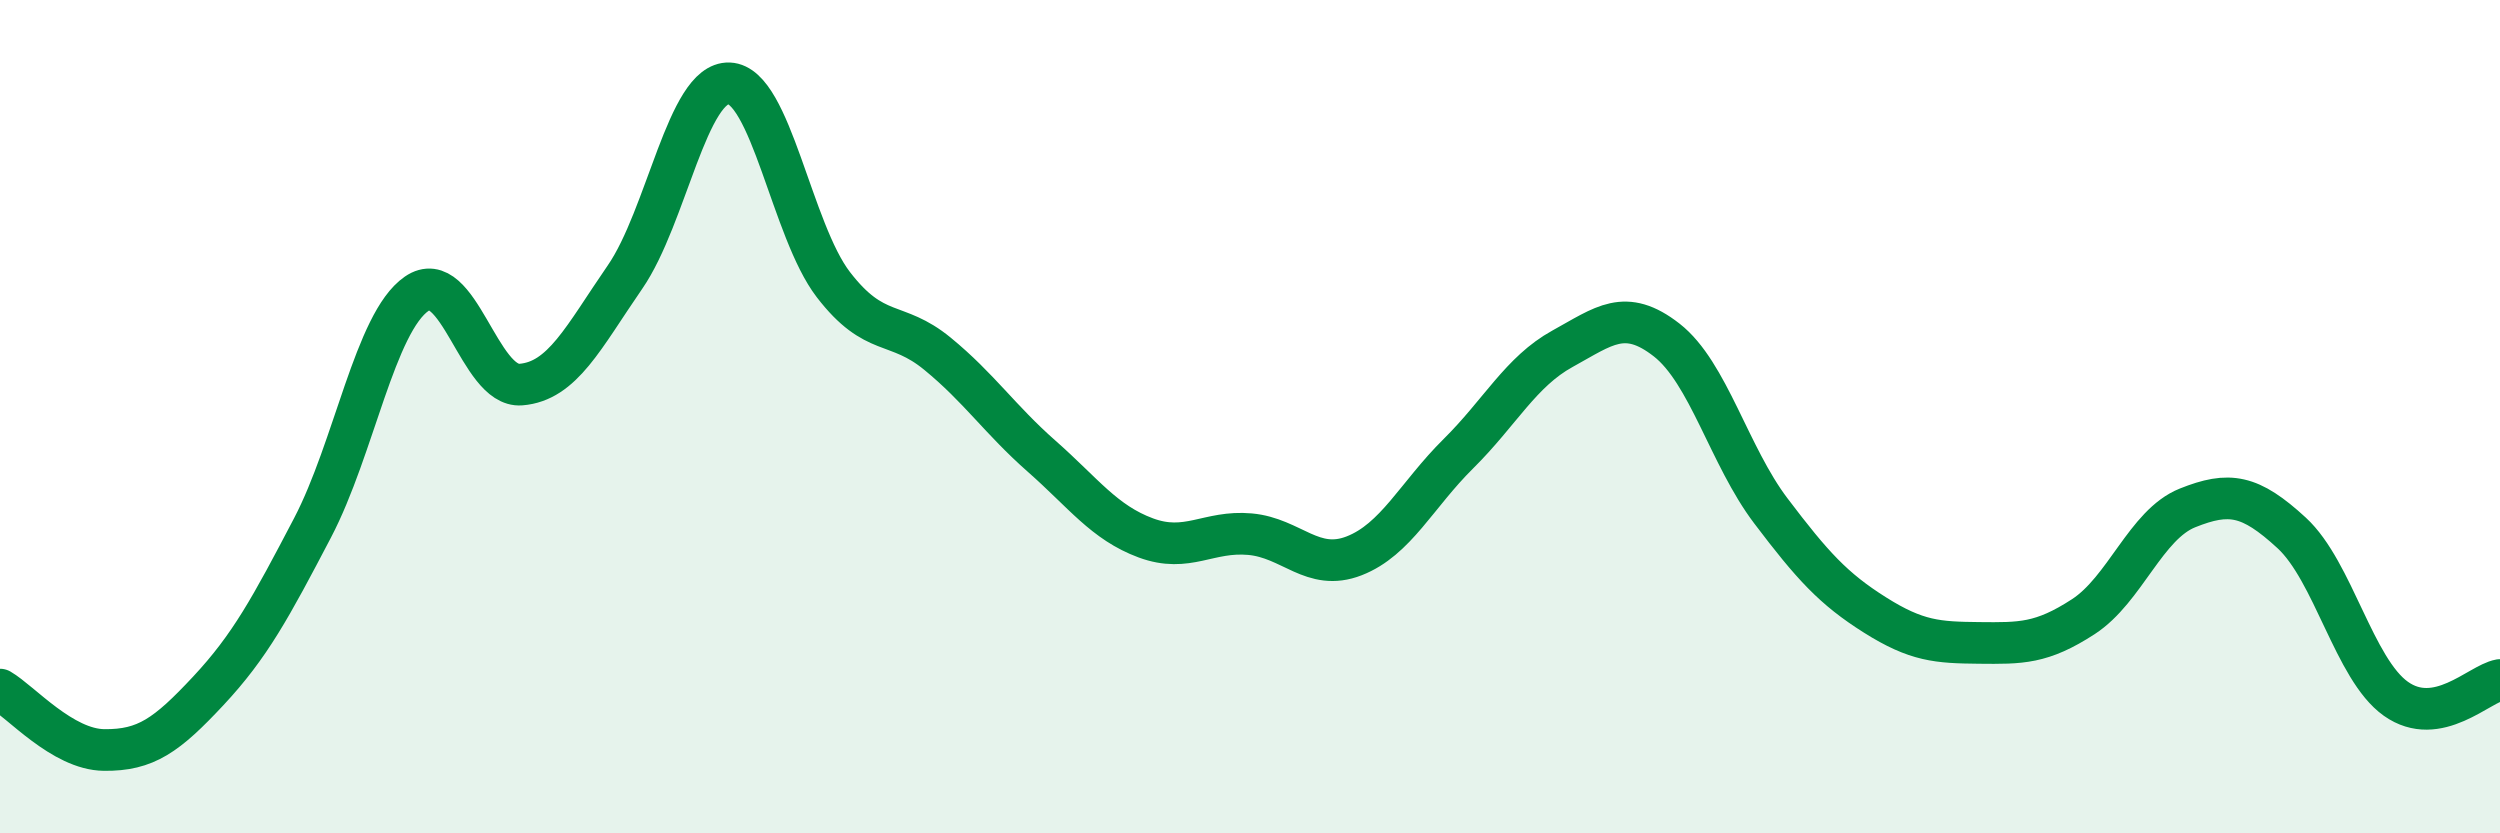 
    <svg width="60" height="20" viewBox="0 0 60 20" xmlns="http://www.w3.org/2000/svg">
      <path
        d="M 0,16.55 C 0.5,16.84 1.5,17.99 2.5,18 C 3.5,18.01 4,17.65 5,16.58 C 6,15.51 6.5,14.58 7.5,12.67 C 8.5,10.76 9,7.74 10,7.05 C 11,6.36 11.5,9.31 12.5,9.23 C 13.5,9.15 14,8.1 15,6.65 C 16,5.2 16.5,1.96 17.5,2 C 18.5,2.04 19,5.53 20,6.83 C 21,8.13 21.5,7.67 22.5,8.49 C 23.5,9.31 24,10.07 25,10.95 C 26,11.83 26.5,12.54 27.5,12.91 C 28.5,13.28 29,12.73 30,12.82 C 31,12.91 31.5,13.73 32.5,13.34 C 33.5,12.95 34,11.88 35,10.89 C 36,9.9 36.5,8.92 37.5,8.37 C 38.5,7.82 39,7.38 40,8.16 C 41,8.94 41.5,10.94 42.5,12.26 C 43.5,13.58 44,14.13 45,14.76 C 46,15.39 46.5,15.42 47.5,15.43 C 48.5,15.44 49,15.45 50,14.8 C 51,14.15 51.5,12.59 52.5,12.19 C 53.5,11.79 54,11.87 55,12.79 C 56,13.71 56.5,16.06 57.5,16.77 C 58.5,17.48 59.5,16.41 60,16.32L60 20L0 20Z"
        fill="#008740"
        opacity="0.1"
        stroke-linecap="round"
        stroke-linejoin="round"
      />
      <path
        d="M 0,16.55 C 0.5,16.84 1.5,17.99 2.5,18 C 3.5,18.01 4,17.65 5,16.58 C 6,15.51 6.5,14.58 7.5,12.67 C 8.5,10.76 9,7.74 10,7.05 C 11,6.36 11.5,9.31 12.5,9.23 C 13.5,9.15 14,8.1 15,6.65 C 16,5.2 16.5,1.96 17.5,2 C 18.5,2.04 19,5.53 20,6.83 C 21,8.13 21.5,7.67 22.5,8.49 C 23.5,9.31 24,10.07 25,10.95 C 26,11.83 26.5,12.54 27.5,12.91 C 28.5,13.28 29,12.73 30,12.82 C 31,12.91 31.5,13.73 32.5,13.34 C 33.5,12.95 34,11.88 35,10.89 C 36,9.9 36.5,8.92 37.5,8.37 C 38.5,7.82 39,7.38 40,8.16 C 41,8.94 41.5,10.94 42.5,12.26 C 43.5,13.58 44,14.13 45,14.76 C 46,15.39 46.5,15.42 47.5,15.43 C 48.5,15.44 49,15.45 50,14.8 C 51,14.15 51.5,12.59 52.5,12.19 C 53.5,11.79 54,11.87 55,12.79 C 56,13.71 56.5,16.06 57.5,16.77 C 58.5,17.48 59.5,16.41 60,16.32"
        stroke="#008740"
        stroke-width="1"
        fill="none"
        stroke-linecap="round"
        stroke-linejoin="round"
      />
    </svg>
  